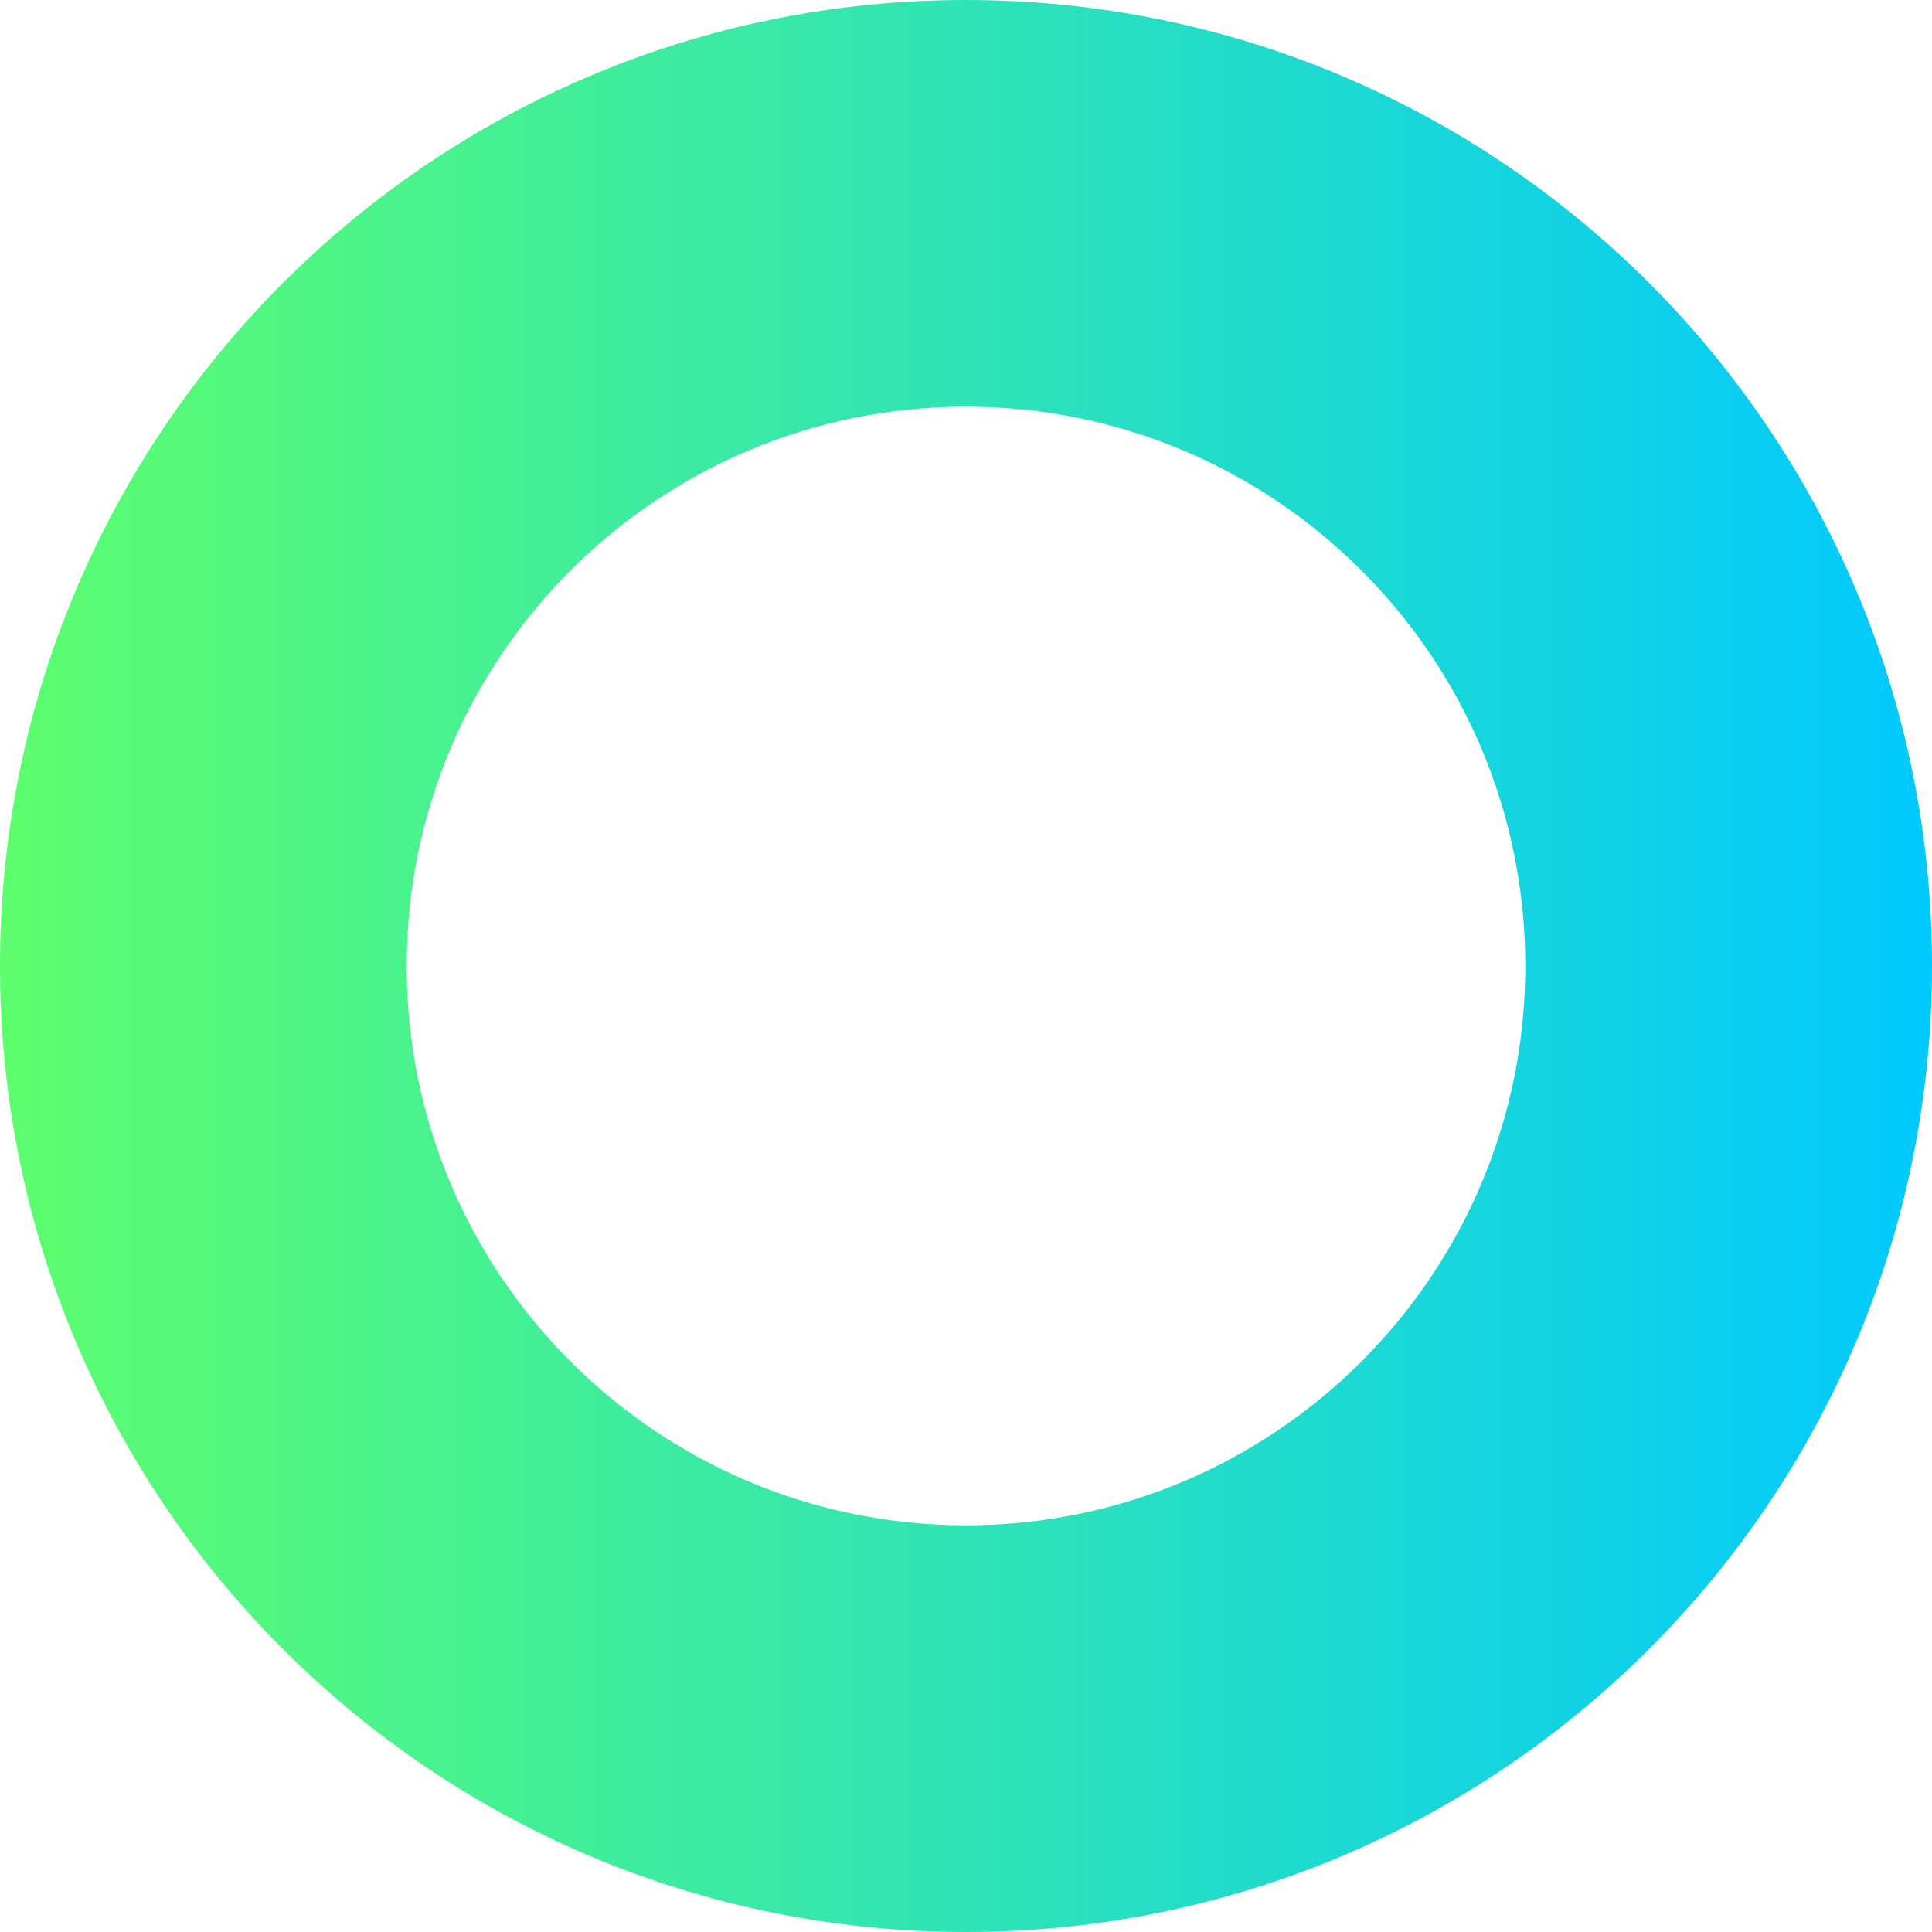 <?xml version="1.0" encoding="UTF-8"?> <svg xmlns="http://www.w3.org/2000/svg" width="400" height="400" viewBox="0 0 400 400" fill="none"> <path d="M400 200C400 310.457 310.457 400 200 400C89.543 400 0 310.457 0 200C0 89.543 89.543 0 200 0C310.457 0 400 89.543 400 200ZM84.201 200C84.201 263.954 136.046 315.799 200 315.799C263.954 315.799 315.799 263.954 315.799 200C315.799 136.046 263.954 84.201 200 84.201C136.046 84.201 84.201 136.046 84.201 200Z" fill="url(#paint0_linear)"></path> <defs> <linearGradient id="paint0_linear" x1="0" y1="200" x2="400" y2="200" gradientUnits="userSpaceOnUse"> <stop stop-color="#5DFE6D"></stop> <stop offset="1" stop-color="#00C9FF"></stop> </linearGradient> </defs> </svg> 